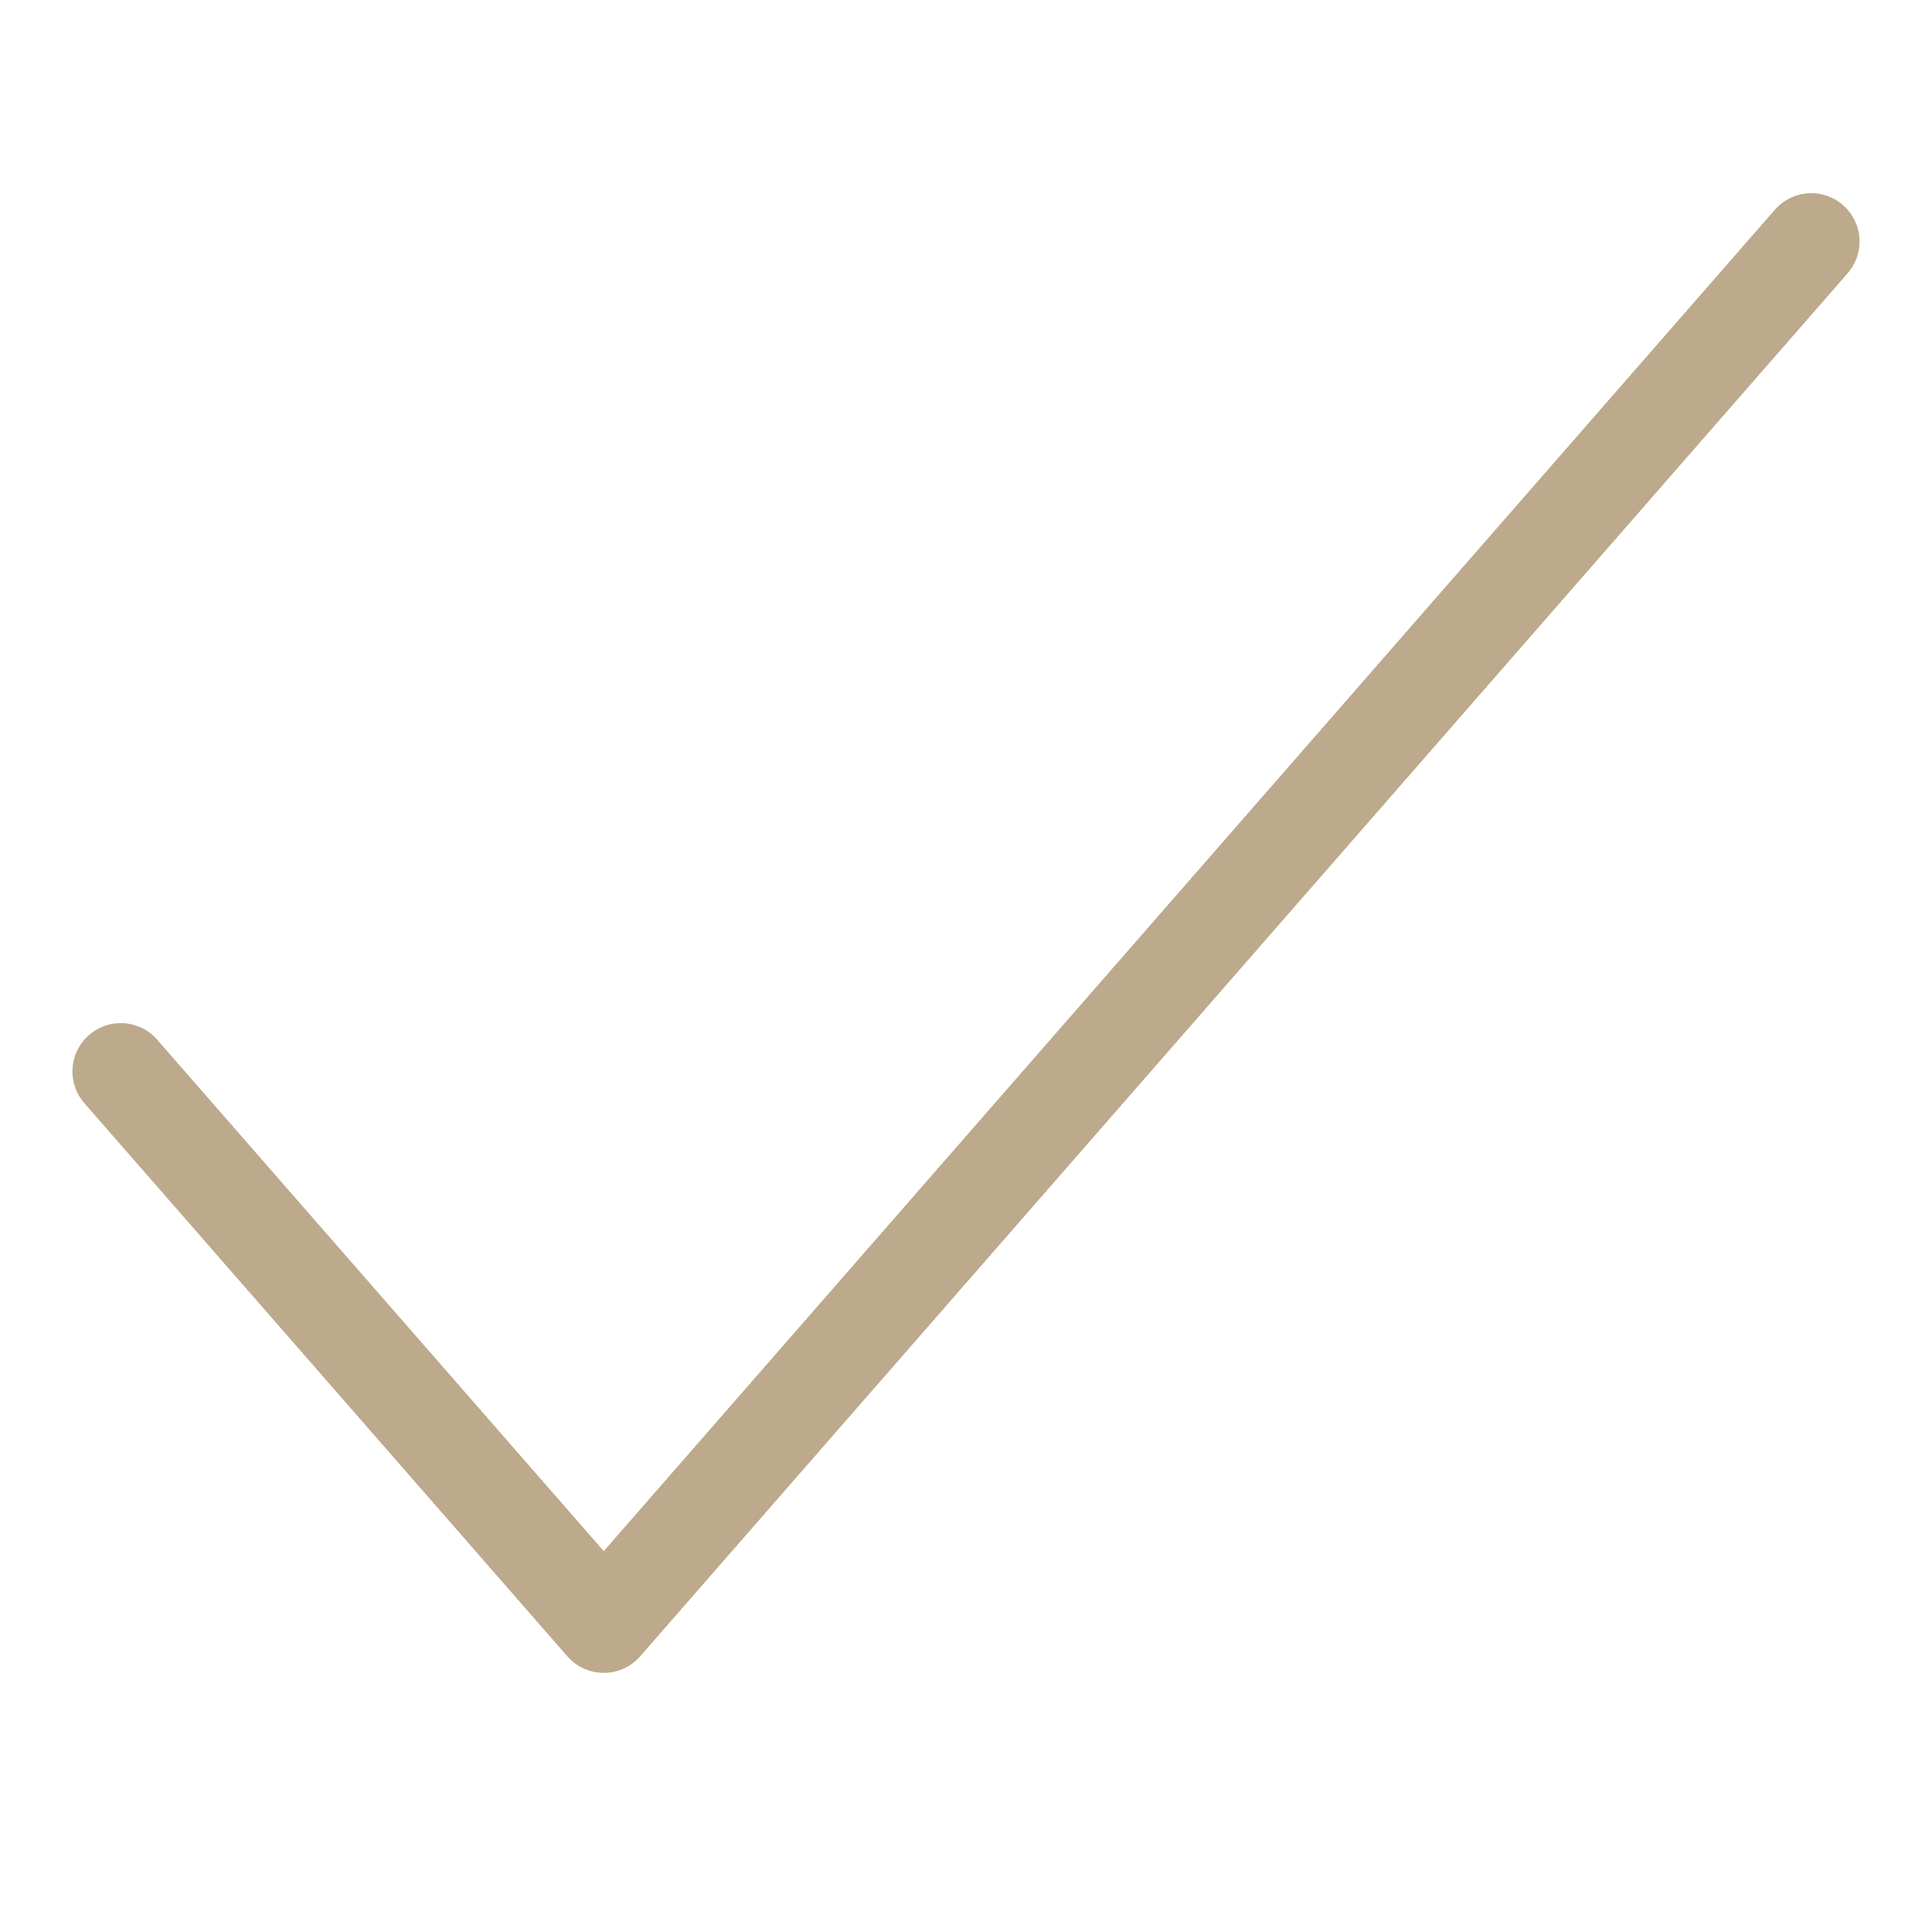 <svg xmlns="http://www.w3.org/2000/svg" width="16" height="16" viewBox="0 0 16 16" fill="none"><g id="Icons"><path id="Vector" d="M1 8.873L5 13.454L15 2" stroke="#BDA98B" stroke-width="0.8" stroke-linecap="round" stroke-linejoin="round"></path></g></svg>